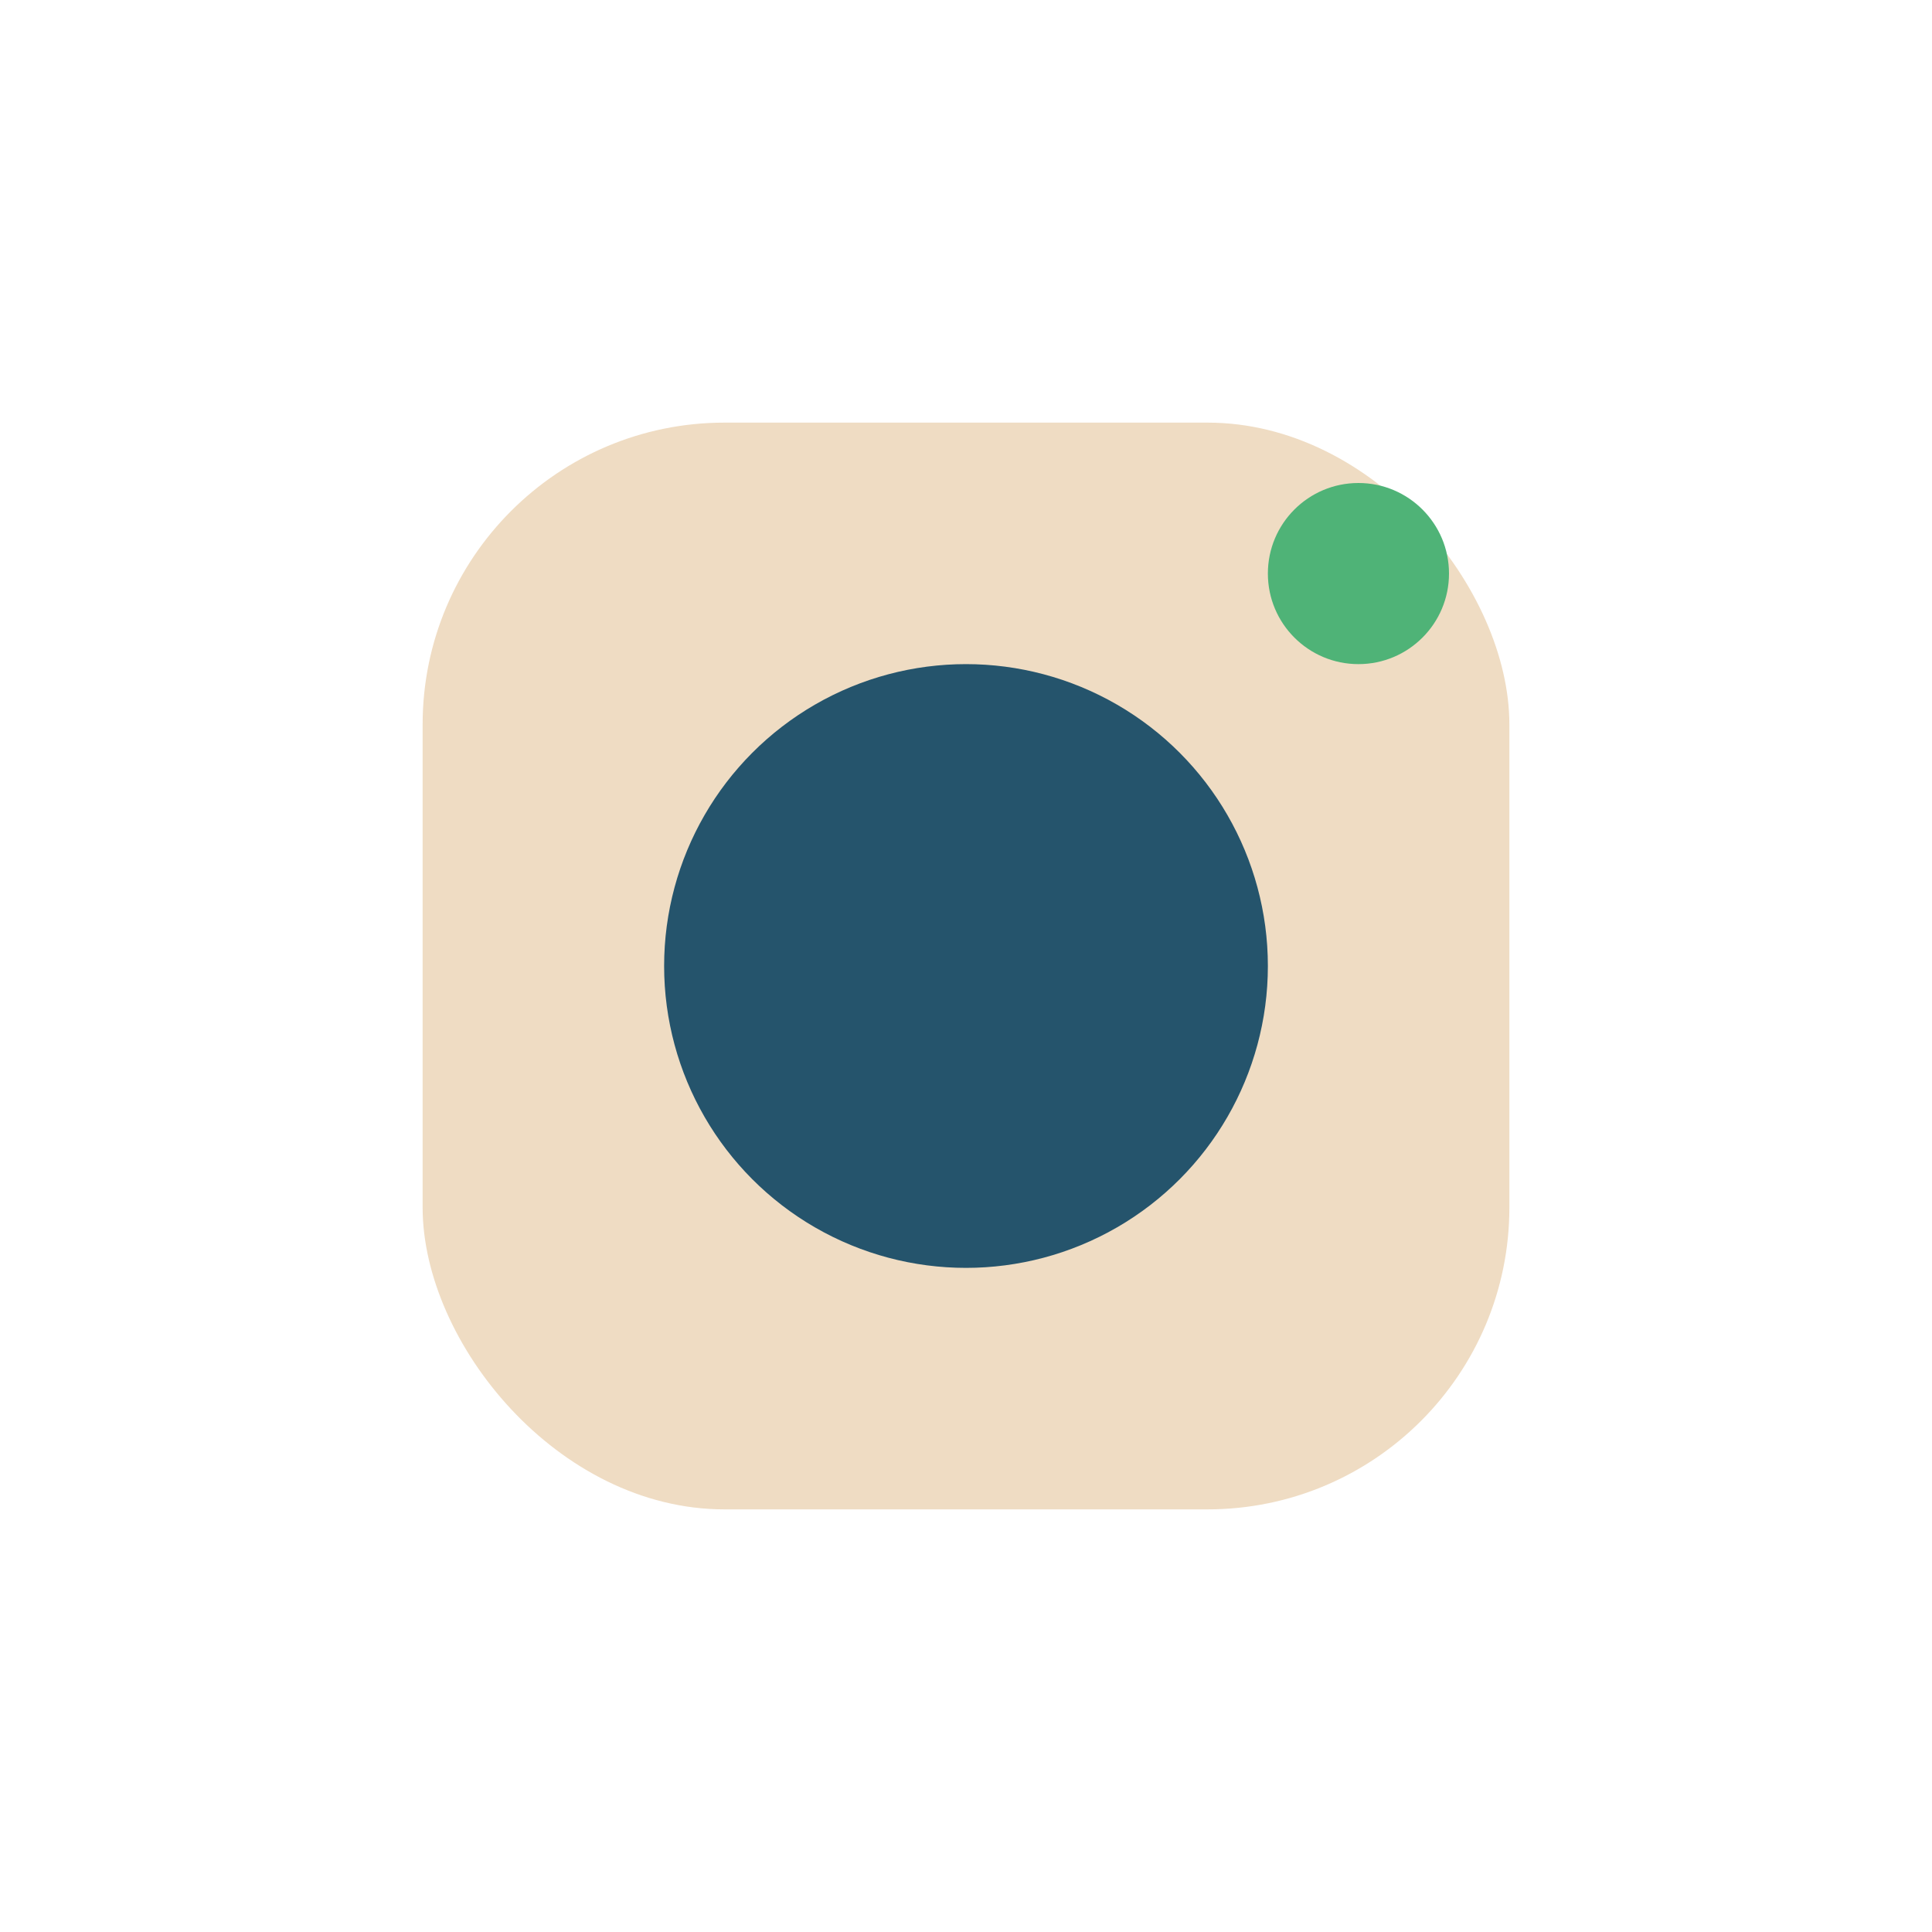 <?xml version="1.0" encoding="UTF-8"?>
<svg xmlns="http://www.w3.org/2000/svg" width="32" height="32" viewBox="0 0 32 32"><rect x="7" y="7" width="18" height="18" rx="5" fill="#EFDCC3"/><circle cx="16" cy="16" r="5" fill="#25546C"/><circle cx="22.5" cy="9.5" r="1.5" fill="#4FB377"/></svg>